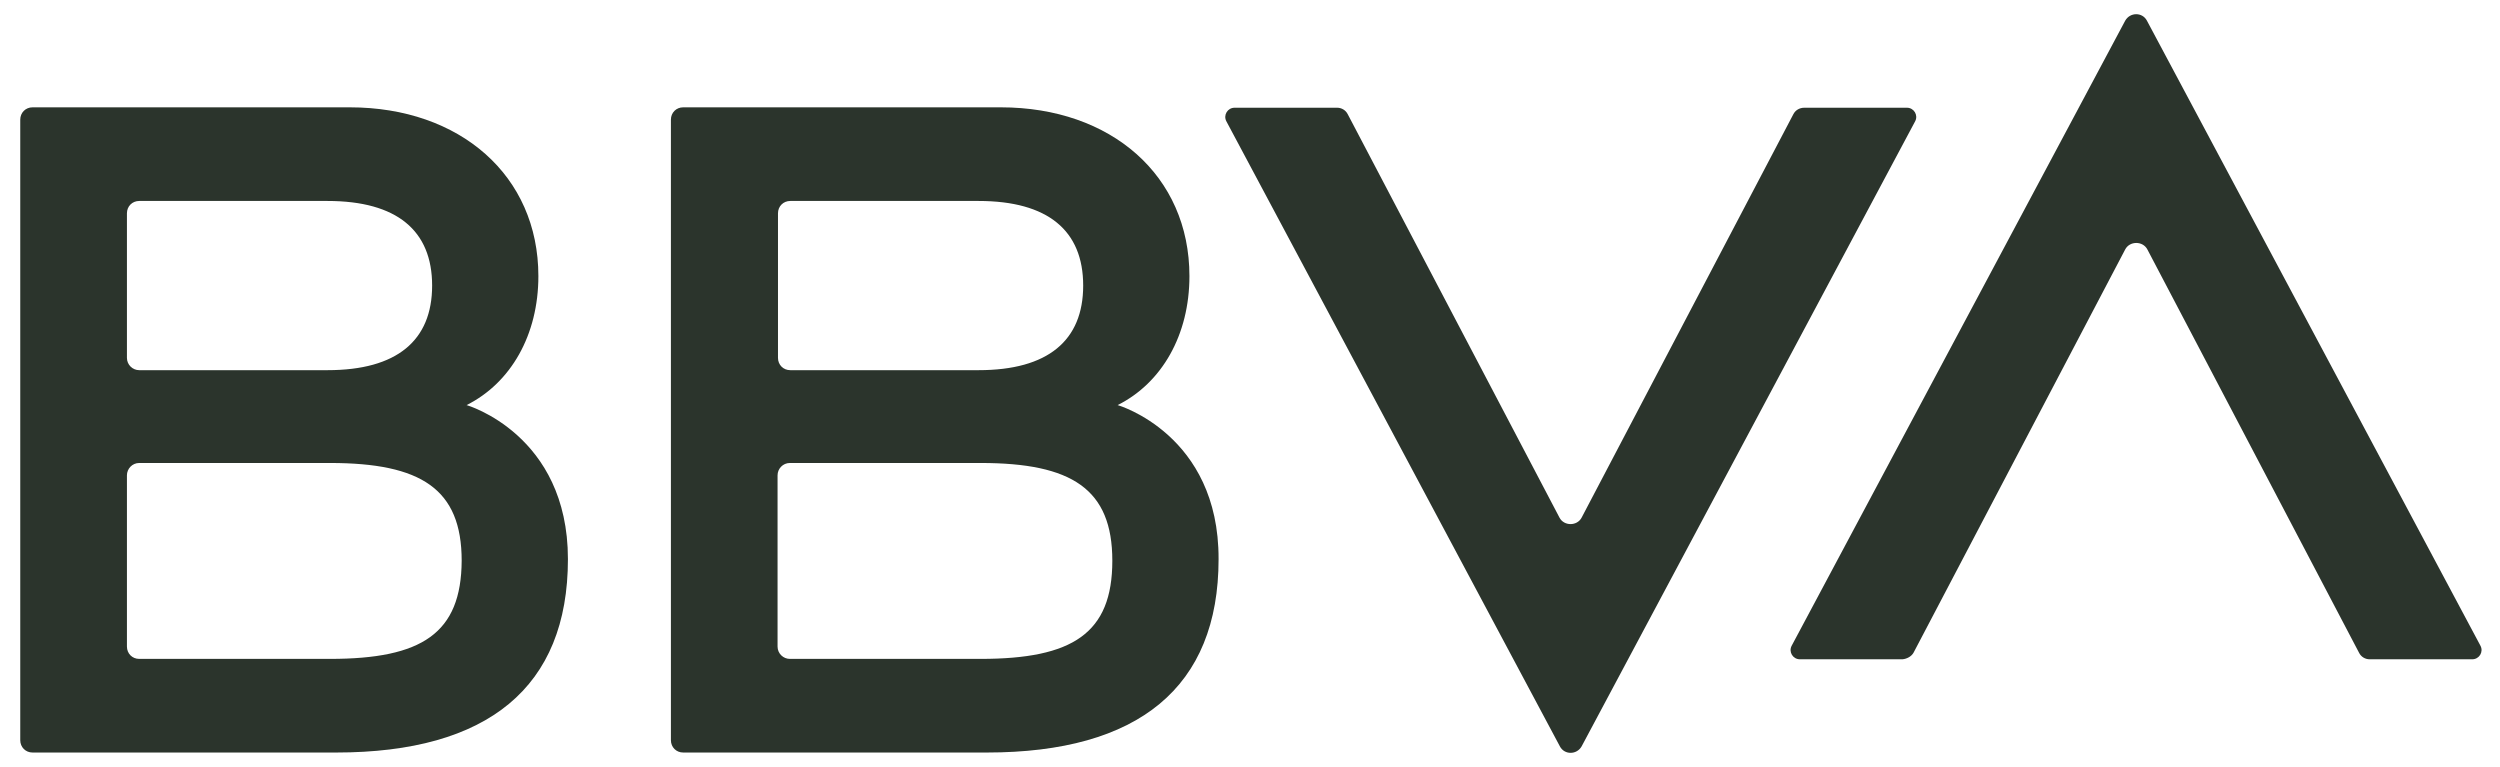 <svg width="88" height="27" viewBox="0 0 88 27" fill="none" xmlns="http://www.w3.org/2000/svg">
<path d="M63.124 4.024L55.673 18.22C55.514 18.524 55.052 18.524 54.894 18.22L47.442 4.024C47.37 3.879 47.226 3.792 47.067 3.792H43.457C43.211 3.792 43.052 4.053 43.168 4.27L54.908 26.272C55.067 26.576 55.5 26.576 55.673 26.272L67.413 4.27C67.529 4.053 67.37 3.792 67.124 3.792H63.514C63.341 3.792 63.197 3.879 63.124 4.024Z" fill="#2B342C"/>
<path d="M67.356 22.976L74.807 8.78C74.966 8.476 75.428 8.476 75.587 8.78L83.038 22.976C83.11 23.121 83.254 23.207 83.413 23.207H87.023C87.269 23.207 87.428 22.947 87.312 22.73L75.572 0.728C75.413 0.424 74.98 0.424 74.807 0.728L63.067 22.73C62.951 22.947 63.11 23.207 63.356 23.207H66.966C67.124 23.193 67.283 23.106 67.356 22.976Z" fill="#2B342C"/>
<path d="M16.424 14.259C17.984 13.478 18.951 11.787 18.951 9.72C18.951 6.178 16.193 3.778 12.309 3.778H1.146C0.901 3.778 0.713 3.966 0.713 4.212V26.055C0.713 26.301 0.901 26.489 1.146 26.489H11.832C17.175 26.489 19.991 24.191 19.991 19.68C19.991 15.285 16.424 14.259 16.424 14.259ZM4.901 7.074H11.529C13.969 7.074 15.211 8.115 15.211 10.052C15.211 11.989 13.969 13.03 11.529 13.03H4.901C4.67 13.03 4.468 12.842 4.468 12.597V7.508C4.468 7.262 4.655 7.074 4.901 7.074ZM11.616 23.193H4.901C4.655 23.193 4.468 23.005 4.468 22.759V16.731C4.468 16.5 4.655 16.297 4.901 16.297H11.616C14.821 16.297 16.251 17.208 16.251 19.738C16.237 22.297 14.85 23.193 11.616 23.193Z" fill="#2B342C"/>
<path d="M39.341 14.259C40.901 13.478 41.868 11.787 41.868 9.72C41.868 6.178 39.11 3.778 35.226 3.778H24.049C23.803 3.778 23.616 3.966 23.616 4.212V26.055C23.616 26.301 23.803 26.489 24.049 26.489H34.735C40.078 26.489 42.894 24.191 42.894 19.68C42.908 15.285 39.341 14.259 39.341 14.259ZM27.818 7.074H34.446C36.886 7.074 38.128 8.115 38.128 10.052C38.128 11.989 36.886 13.03 34.446 13.03H27.818C27.572 13.03 27.385 12.842 27.385 12.597V7.508C27.385 7.262 27.572 7.074 27.818 7.074ZM34.518 23.193H27.803C27.572 23.193 27.37 23.005 27.37 22.759V16.731C27.37 16.5 27.558 16.297 27.803 16.297H34.518C37.724 16.297 39.154 17.208 39.154 19.738C39.154 22.297 37.753 23.193 34.518 23.193Z" fill="#2B342C"/>
</svg>
